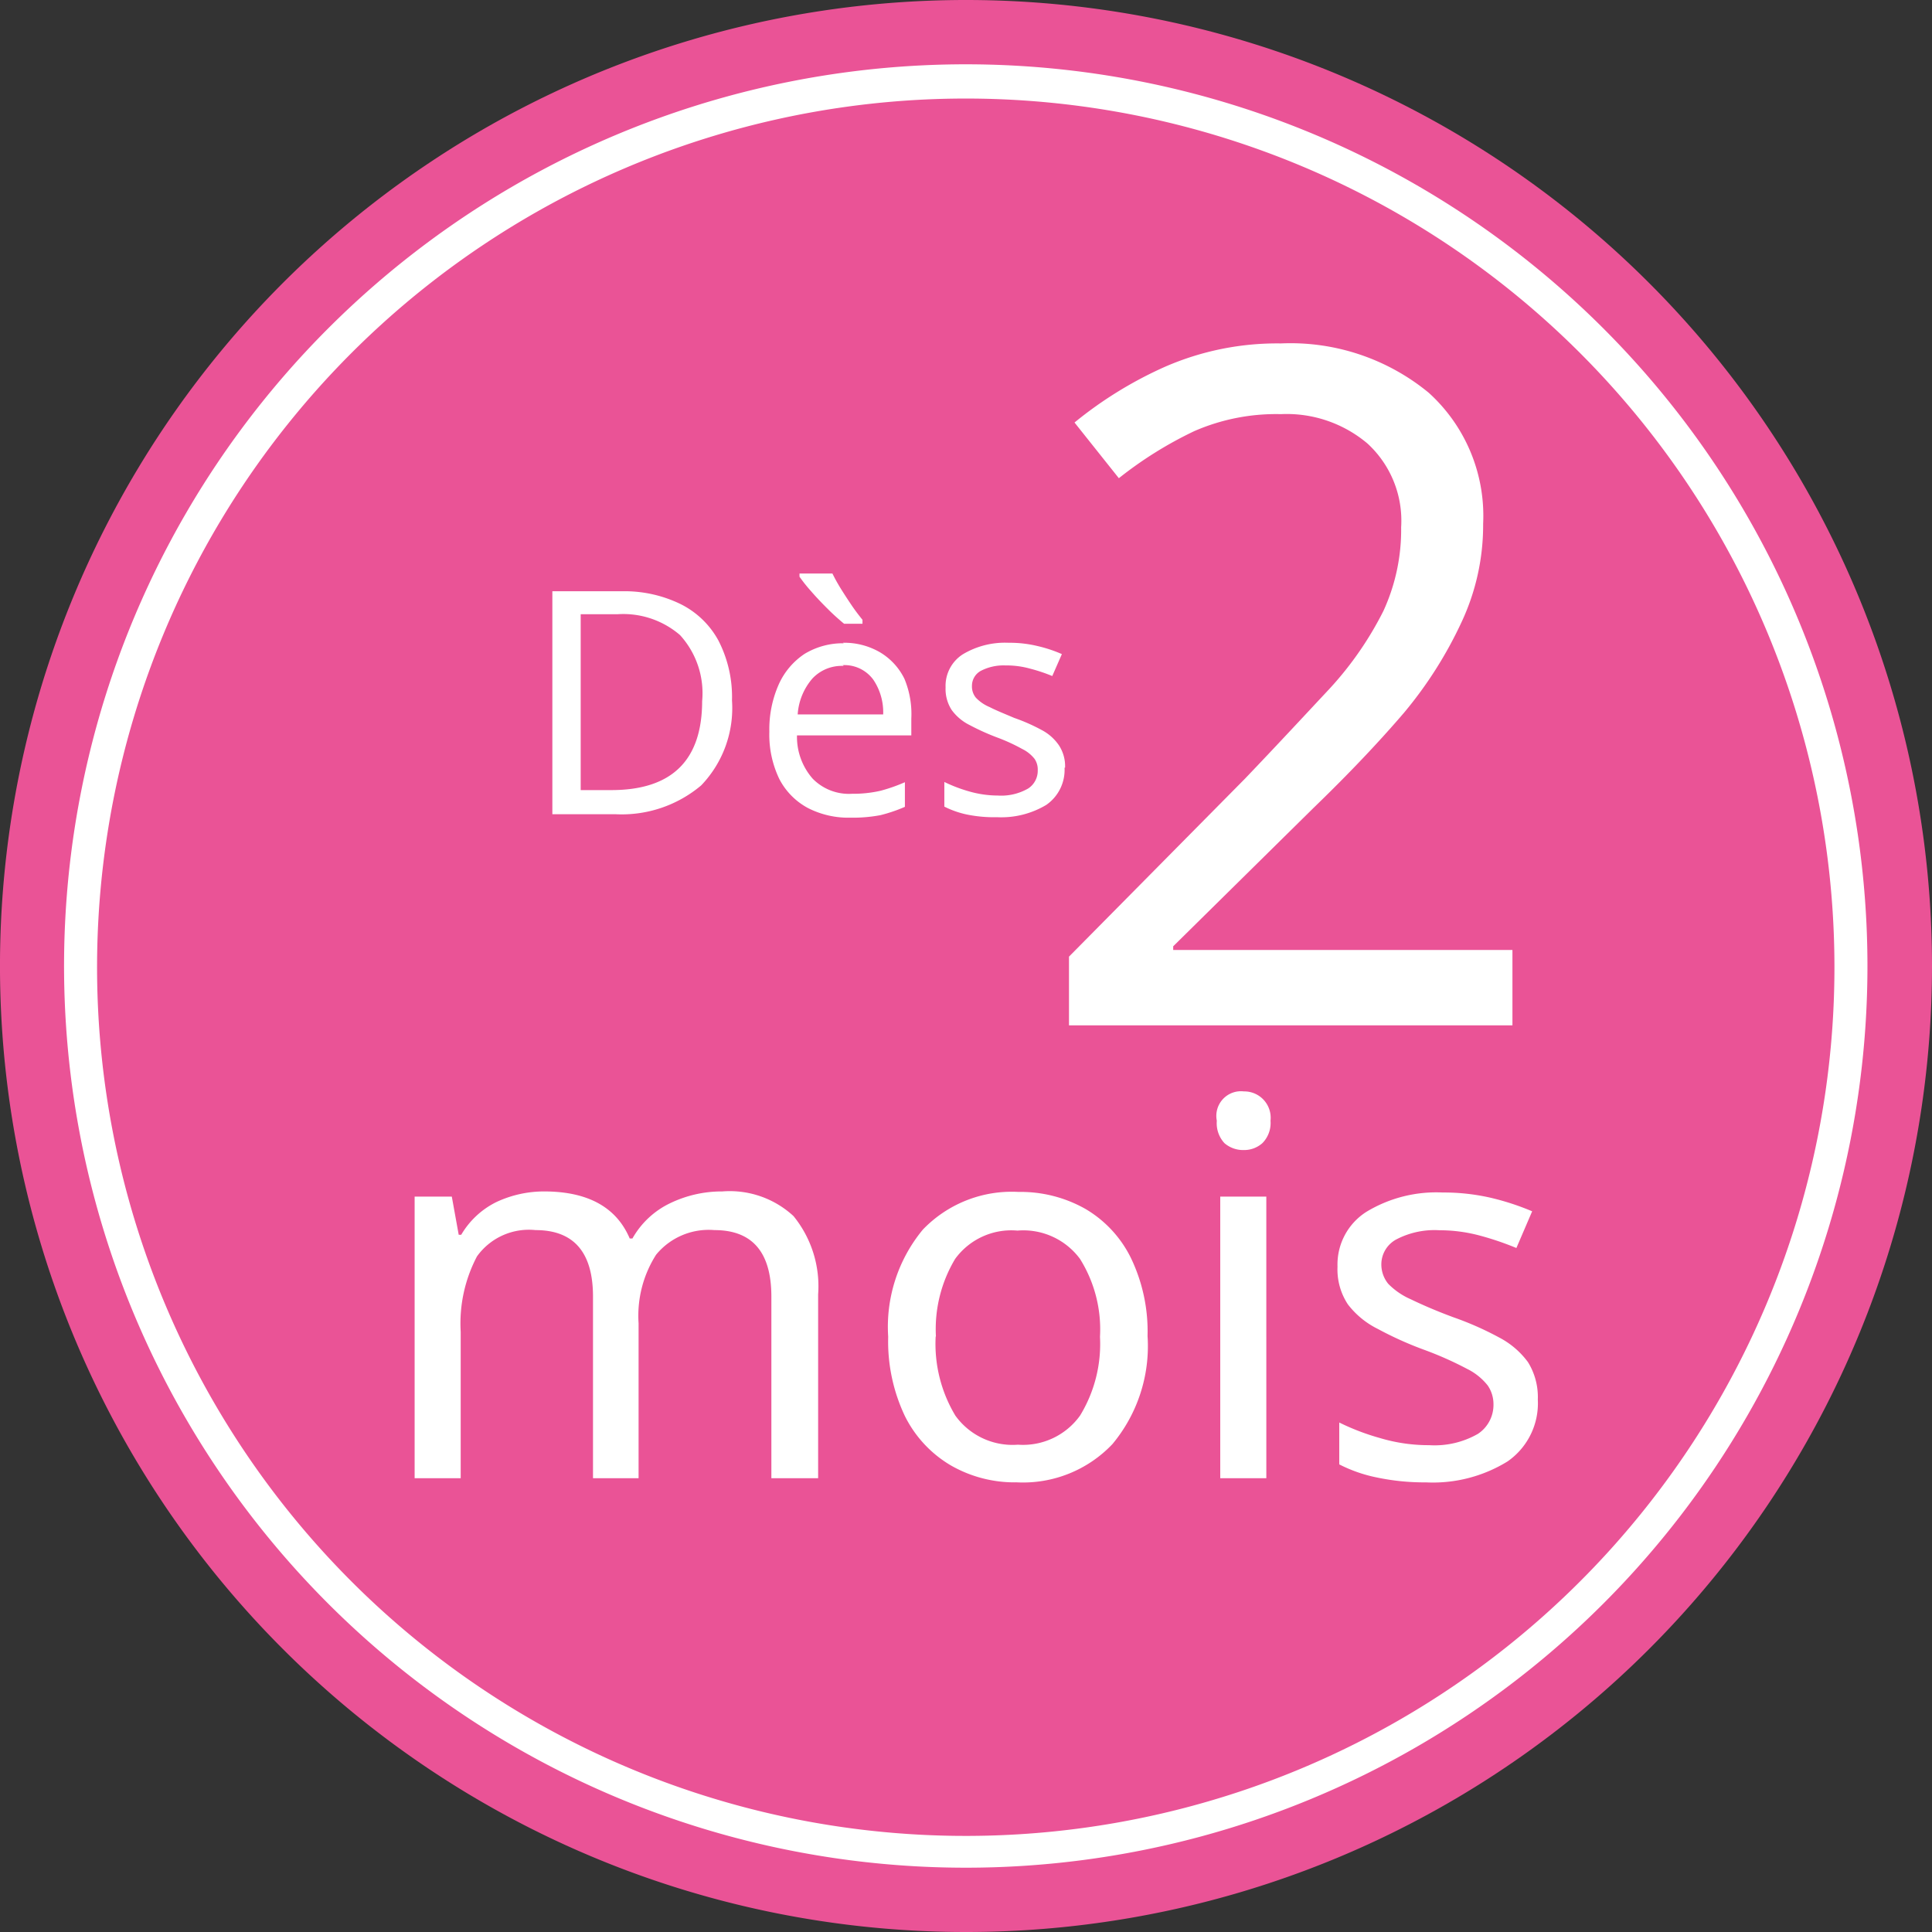 <svg xmlns="http://www.w3.org/2000/svg" width="184.999" height="184.999" viewBox="0 0 184.999 184.999">
  <rect x="0" y="0" width="184.999" height="184.999" fill="#333333" stroke="none"/>
  <g id="picto-2-mois" transform="translate(-0.01)">
    <path id="Tracé_5621" data-name="Tracé 5621" d="M92.486,0a92.5,92.5,0,1,0,92.523,92.507A92.5,92.5,0,0,0,92.486,0" transform="translate(0)" fill="#ea5396"/>
    <path id="Tracé_5622" data-name="Tracé 5622" d="M88.952,175.295a86.342,86.342,0,1,1,86.342-86.342,86.342,86.342,0,0,1-86.342,86.342m0-169.406a83.181,83.181,0,1,0,83.181,83.063A83.181,83.181,0,0,0,88.952,5.889" transform="translate(3.534 3.547)" fill="#fff"/>
    <path id="Tracé_5623" data-name="Tracé 5623" d="M85.863,79.251H43.4V72.669L60.267,55.613c3.09-3.232,5.78-6.134,8.139-8.658a32.508,32.508,0,0,0,5.1-7.384,18.59,18.59,0,0,0,1.7-8.021,10.026,10.026,0,0,0-3.232-8.021,11.984,11.984,0,0,0-8.28-2.807,19.6,19.6,0,0,0-8.3,1.628,37.415,37.415,0,0,0-7.219,4.506l-4.246-5.332a38.288,38.288,0,0,1,8.705-5.355,26.846,26.846,0,0,1,11.064-2.218A20.831,20.831,0,0,1,77.843,18.67a15.9,15.9,0,0,1,5.214,12.55,21.892,21.892,0,0,1-2.076,9.436,39.325,39.325,0,0,1-5.5,8.658q-3.7,4.317-8.658,9.106L53.379,71.679v.354H85.863Z" transform="translate(58.971 18.934)" fill="#fff"/>
    <path id="Tracé_5624" data-name="Tracé 5624" d="M46.3,48.377a8.988,8.988,0,0,1,6.818,2.359,10.639,10.639,0,0,1,2.359,7.5v17.6H51V58.45q0-6.37-5.449-6.37a6.511,6.511,0,0,0-5.591,2.359A10.875,10.875,0,0,0,38.284,61V75.836H33.92V58.45c0-4.246-1.84-6.37-5.5-6.37A6.11,6.11,0,0,0,22.808,54.6a13.777,13.777,0,0,0-1.557,7.219V75.836H16.84V48.872H20.4l.661,3.657H21.3a8,8,0,0,1,3.373-3.138,10.781,10.781,0,0,1,4.553-1.014c4.2,0,6.936,1.51,8.21,4.506h.259a8.21,8.21,0,0,1,3.657-3.4A11.371,11.371,0,0,1,46.3,48.377" transform="translate(22.873 65.709)" fill="#fff"/>
    <path id="Tracé_5625" data-name="Tracé 5625" d="M60.919,62.214a14.65,14.65,0,0,1-3.373,10.333A11.8,11.8,0,0,1,48.392,76.2a12.244,12.244,0,0,1-6.322-1.628,11.324,11.324,0,0,1-4.388-4.718,16.655,16.655,0,0,1-1.6-7.6A14.6,14.6,0,0,1,39.4,52a11.8,11.8,0,0,1,9.153-3.609,12.6,12.6,0,0,1,6.417,1.628,11.135,11.135,0,0,1,4.364,4.718,16.207,16.207,0,0,1,1.581,7.525m-20.288,0a13.329,13.329,0,0,0,1.887,7.549,6.747,6.747,0,0,0,5.992,2.784,6.723,6.723,0,0,0,5.945-2.784,13.14,13.14,0,0,0,1.911-7.549,12.716,12.716,0,0,0-1.911-7.455,6.747,6.747,0,0,0-5.992-2.713,6.653,6.653,0,0,0-5.968,2.713,13.093,13.093,0,0,0-1.84,7.408" transform="translate(48.977 65.742)" fill="#fff"/>
    <path id="Tracé_5626" data-name="Tracé 5626" d="M52.022,44.31a2.524,2.524,0,0,1,2.548,2.807,2.737,2.737,0,0,1-.778,2.147,2.619,2.619,0,0,1-1.769.661,2.736,2.736,0,0,1-1.864-.661,2.807,2.807,0,0,1-.731-2.147,2.359,2.359,0,0,1,2.595-2.807m2.147,37.038H49.757V54.383h4.411Z" transform="translate(67.098 60.198)" fill="#fff"/>
    <path id="Tracé_5627" data-name="Tracé 5627" d="M73.483,68.248a6.771,6.771,0,0,1-2.9,5.921,13.612,13.612,0,0,1-7.809,2.005,22.081,22.081,0,0,1-4.718-.472,13.941,13.941,0,0,1-3.586-1.25v-4.01a22.483,22.483,0,0,0,3.892,1.486,16.254,16.254,0,0,0,4.718.684,8.351,8.351,0,0,0,4.671-1.085A3.326,3.326,0,0,0,69.237,68.7a3.161,3.161,0,0,0-.543-1.793,5.756,5.756,0,0,0-1.982-1.6,33.242,33.242,0,0,0-4.081-1.816,33.851,33.851,0,0,1-4.459-2.005,8.163,8.163,0,0,1-2.878-2.359,6.063,6.063,0,0,1-.991-3.609,5.968,5.968,0,0,1,2.784-5.261,12.928,12.928,0,0,1,7.29-1.84,20.17,20.17,0,0,1,4.577.5,24.676,24.676,0,0,1,3.987,1.3l-1.51,3.515a28.31,28.31,0,0,0-3.539-1.2,14.91,14.91,0,0,0-3.822-.5,7.9,7.9,0,0,0-4.128.873A2.713,2.713,0,0,0,58.5,55.25a2.925,2.925,0,0,0,.661,1.911,6.865,6.865,0,0,0,2.17,1.486c1.038.5,2.359,1.085,4.081,1.722A29.867,29.867,0,0,1,69.779,62.3a8.021,8.021,0,0,1,2.76,2.359,6.346,6.346,0,0,1,.944,3.586" transform="translate(73.781 65.771)" fill="#fff"/>
    <path id="Tracé_5628" data-name="Tracé 5628" d="M39.628,34.405a10.687,10.687,0,0,1-2.949,8.186,11.8,11.8,0,0,1-8.186,2.76H22.43V24h6.629a12.267,12.267,0,0,1,5.591,1.2,8.351,8.351,0,0,1,3.68,3.515,11.8,11.8,0,0,1,1.3,5.78m-2.854,0a8.257,8.257,0,0,0-2.123-6.3A8.328,8.328,0,0,0,28.658,26.2H25.143V43.04h2.925q8.705,0,8.705-8.54" transform="translate(30.471 32.616)" fill="#fff"/>
    <path id="Tracé_5629" data-name="Tracé 5629" d="M38.273,29.909a6.794,6.794,0,0,1,3.539.9,6.039,6.039,0,0,1,2.359,2.548,8.776,8.776,0,0,1,.661,3.822v1.6H33.885a6.063,6.063,0,0,0,1.51,4.152,4.86,4.86,0,0,0,3.751,1.439,11.8,11.8,0,0,0,2.713-.283,15.807,15.807,0,0,0,2.359-.826v2.359a14.625,14.625,0,0,1-2.359.8A14.366,14.366,0,0,1,39,46.658a8.516,8.516,0,0,1-4.058-.92,6.582,6.582,0,0,1-2.737-2.76,9.767,9.767,0,0,1-.967-4.553,10.616,10.616,0,0,1,.9-4.529,6.888,6.888,0,0,1,2.477-2.925,7.077,7.077,0,0,1,3.751-1.014m0,2.17a3.845,3.845,0,0,0-3,1.2,5.85,5.85,0,0,0-1.415,3.444h8.186a5.567,5.567,0,0,0-.944-3.326,3.421,3.421,0,0,0-2.949-1.392m-.967-8.776a16.774,16.774,0,0,0,.826,1.486q.5.8,1.062,1.628c.354.519.708.967.991,1.321v.377H38.391c-.448-.377-.967-.826-1.557-1.415s-1.109-1.132-1.6-1.7a14.674,14.674,0,0,1-1.109-1.392V23.28Z" transform="translate(42.441 31.639)" fill="#fff"/>
    <path id="Tracé_5630" data-name="Tracé 5630" d="M49.852,38.055a4.081,4.081,0,0,1-1.746,3.562,8.375,8.375,0,0,1-4.718,1.18,12.974,12.974,0,0,1-2.9-.259,8.823,8.823,0,0,1-2.147-.755V39.423a14.3,14.3,0,0,0,2.359.9,10.026,10.026,0,0,0,2.76.4,5.166,5.166,0,0,0,2.925-.684,2.029,2.029,0,0,0,.9-1.746,1.793,1.793,0,0,0-.307-1.085,3.421,3.421,0,0,0-1.18-.944,17.386,17.386,0,0,0-2.359-1.085,22.506,22.506,0,0,1-2.666-1.2,4.718,4.718,0,0,1-1.722-1.439,3.68,3.68,0,0,1-.59-2.17A3.586,3.586,0,0,1,40.109,27.2,7.856,7.856,0,0,1,44.5,26.095a11.3,11.3,0,0,1,2.737.307,13.045,13.045,0,0,1,2.359.778l-.92,2.1a15.994,15.994,0,0,0-2.123-.708,8.351,8.351,0,0,0-2.359-.307,4.718,4.718,0,0,0-2.359.519,1.628,1.628,0,0,0-.849,1.439,1.675,1.675,0,0,0,.377,1.132,3.869,3.869,0,0,0,1.321.9c.59.307,1.415.637,2.359,1.038a17.551,17.551,0,0,1,2.619,1.156,4.577,4.577,0,0,1,1.651,1.463,3.657,3.657,0,0,1,.59,2.147" transform="translate(52.094 35.454)" fill="#fff"/>
  </g>
</svg>
